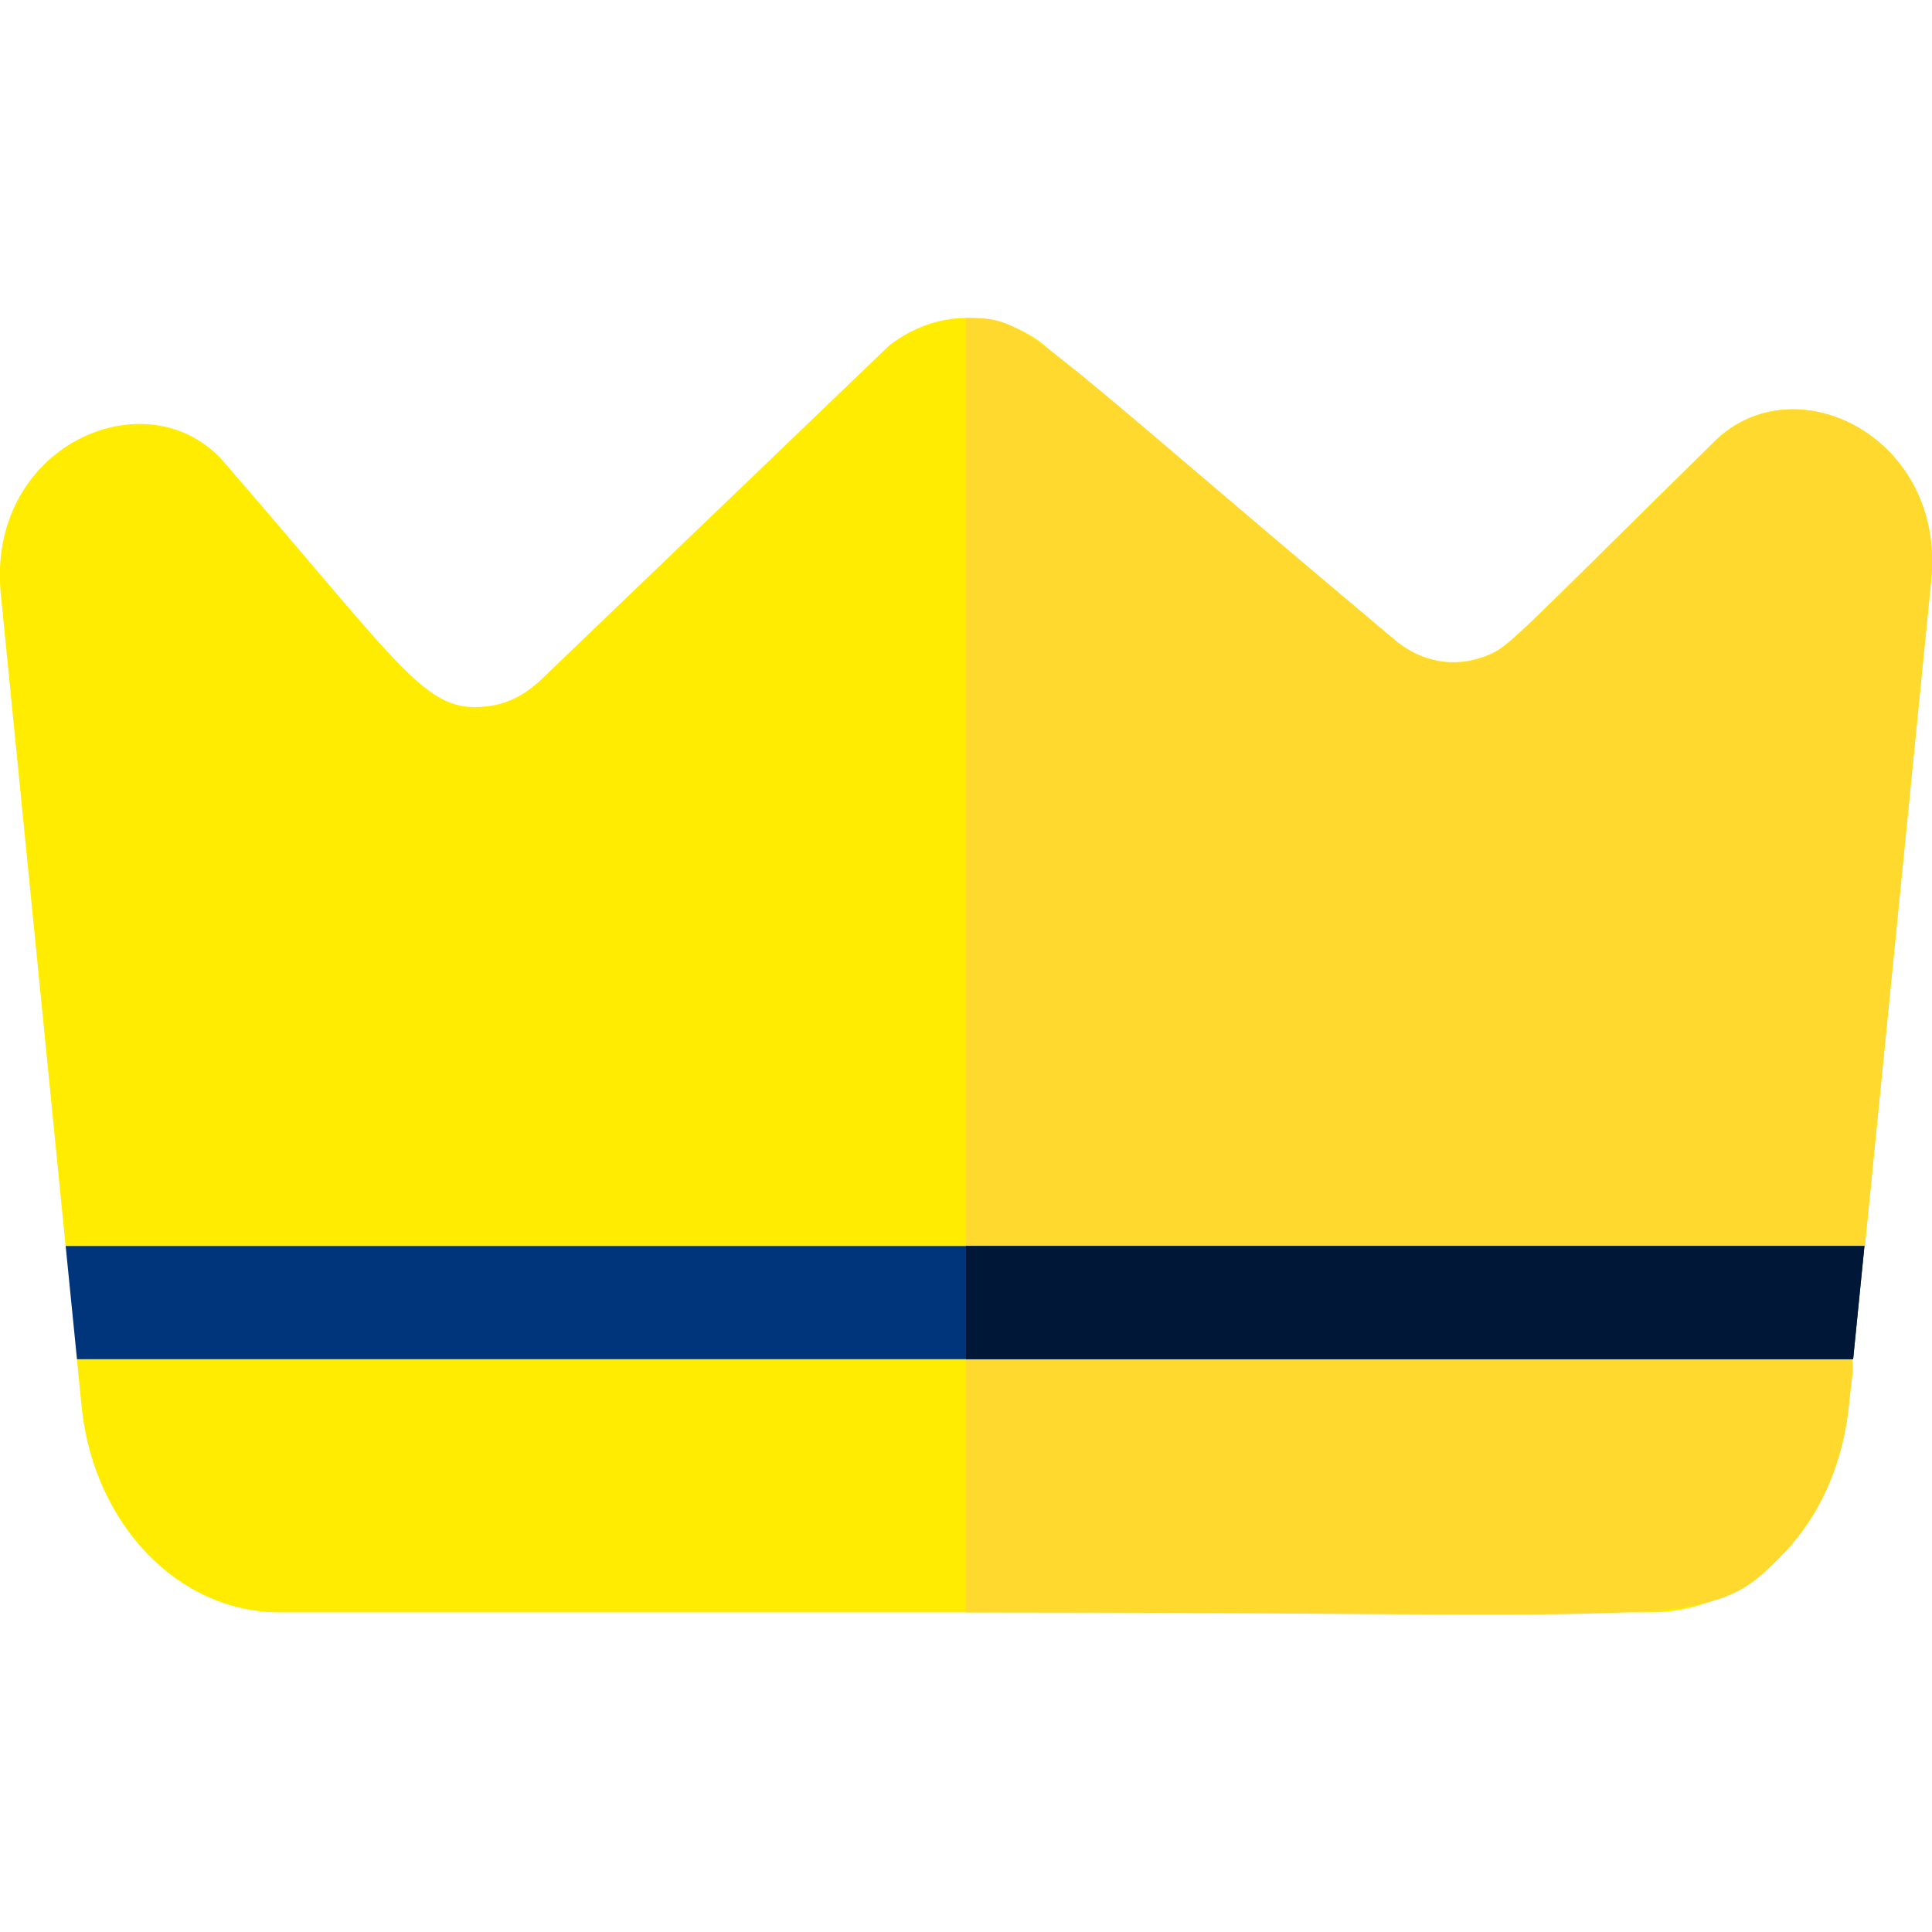 <?xml version="1.0" encoding="utf-8"?>
<!-- Generator: Adobe Illustrator 21.0.0, SVG Export Plug-In . SVG Version: 6.00 Build 0)  -->
<svg version="1.1" id="Capa_1" xmlns="http://www.w3.org/2000/svg" xmlns:xlink="http://www.w3.org/1999/xlink" x="0px" y="0px"
	 viewBox="0 0 512 512" style="enable-background:new 0 0 512 512;" xml:space="preserve">
<style type="text/css">
	.st0{fill:#FFEC00;}
	.st1{fill:#FFD92E;}
	.st2{fill:#00357B;}
	.st3{fill:#001737;}
</style>
<g>
	<path class="st0" d="M511.7,154.5l-17.5,175.7l-11.4,14.7c10,18.4,8.7,11.8,7,29c-4.2,33.7-28.2,53.4-52.5,53.4h-363
		c-27.5,0-49-23.7-52.5-53.1c0-0.3,0.1,1.6-1.4-13.9l9.6-15.5l-12.6-14.5l-17.1-172c-4.6-40.3,38.9-59,59-35.9
		c48.3,55.7,53.5,66.7,69.7,64.8c6.1-0.7,10.5-3.5,14.1-6.8c98.4-94.4,91.9-88.3,92.9-89.1c11.8-9,27.1-9.4,39.1-1.1
		c0.9,0.6-5.6-4.8,95,79.8c6.8,5.4,15.1,7,23.2,4c6.5-2.4,5.7-2.6,60.9-56.9C475.6,95.8,516.1,116,511.7,154.5L511.7,154.5z"/>
	<path class="st1" d="M511.7,154.5l-17.5,175.7L482.8,345c10.1,18.3,8.7,11.7,7,28.9c-1.9,15.5-8,28-16.7,37.3
		c-20.2,21.4-20.8,16.1-217.1,16.1v-343c16.6-0.2,14.4,1.9,114.2,85.8c6.8,5.4,15.1,7,23.2,4c6.5-2.4,5.7-2.6,60.9-56.9
		C475.6,95.8,516.1,116,511.7,154.5L511.7,154.5z"/>
	<path class="st2" d="M494.1,330.2l-3,30H20.4l-3-30H494.1z"/>
	<path class="st3" d="M494.1,330.2l-3,30H256v-30H494.1z"/>
</g>
</svg>
